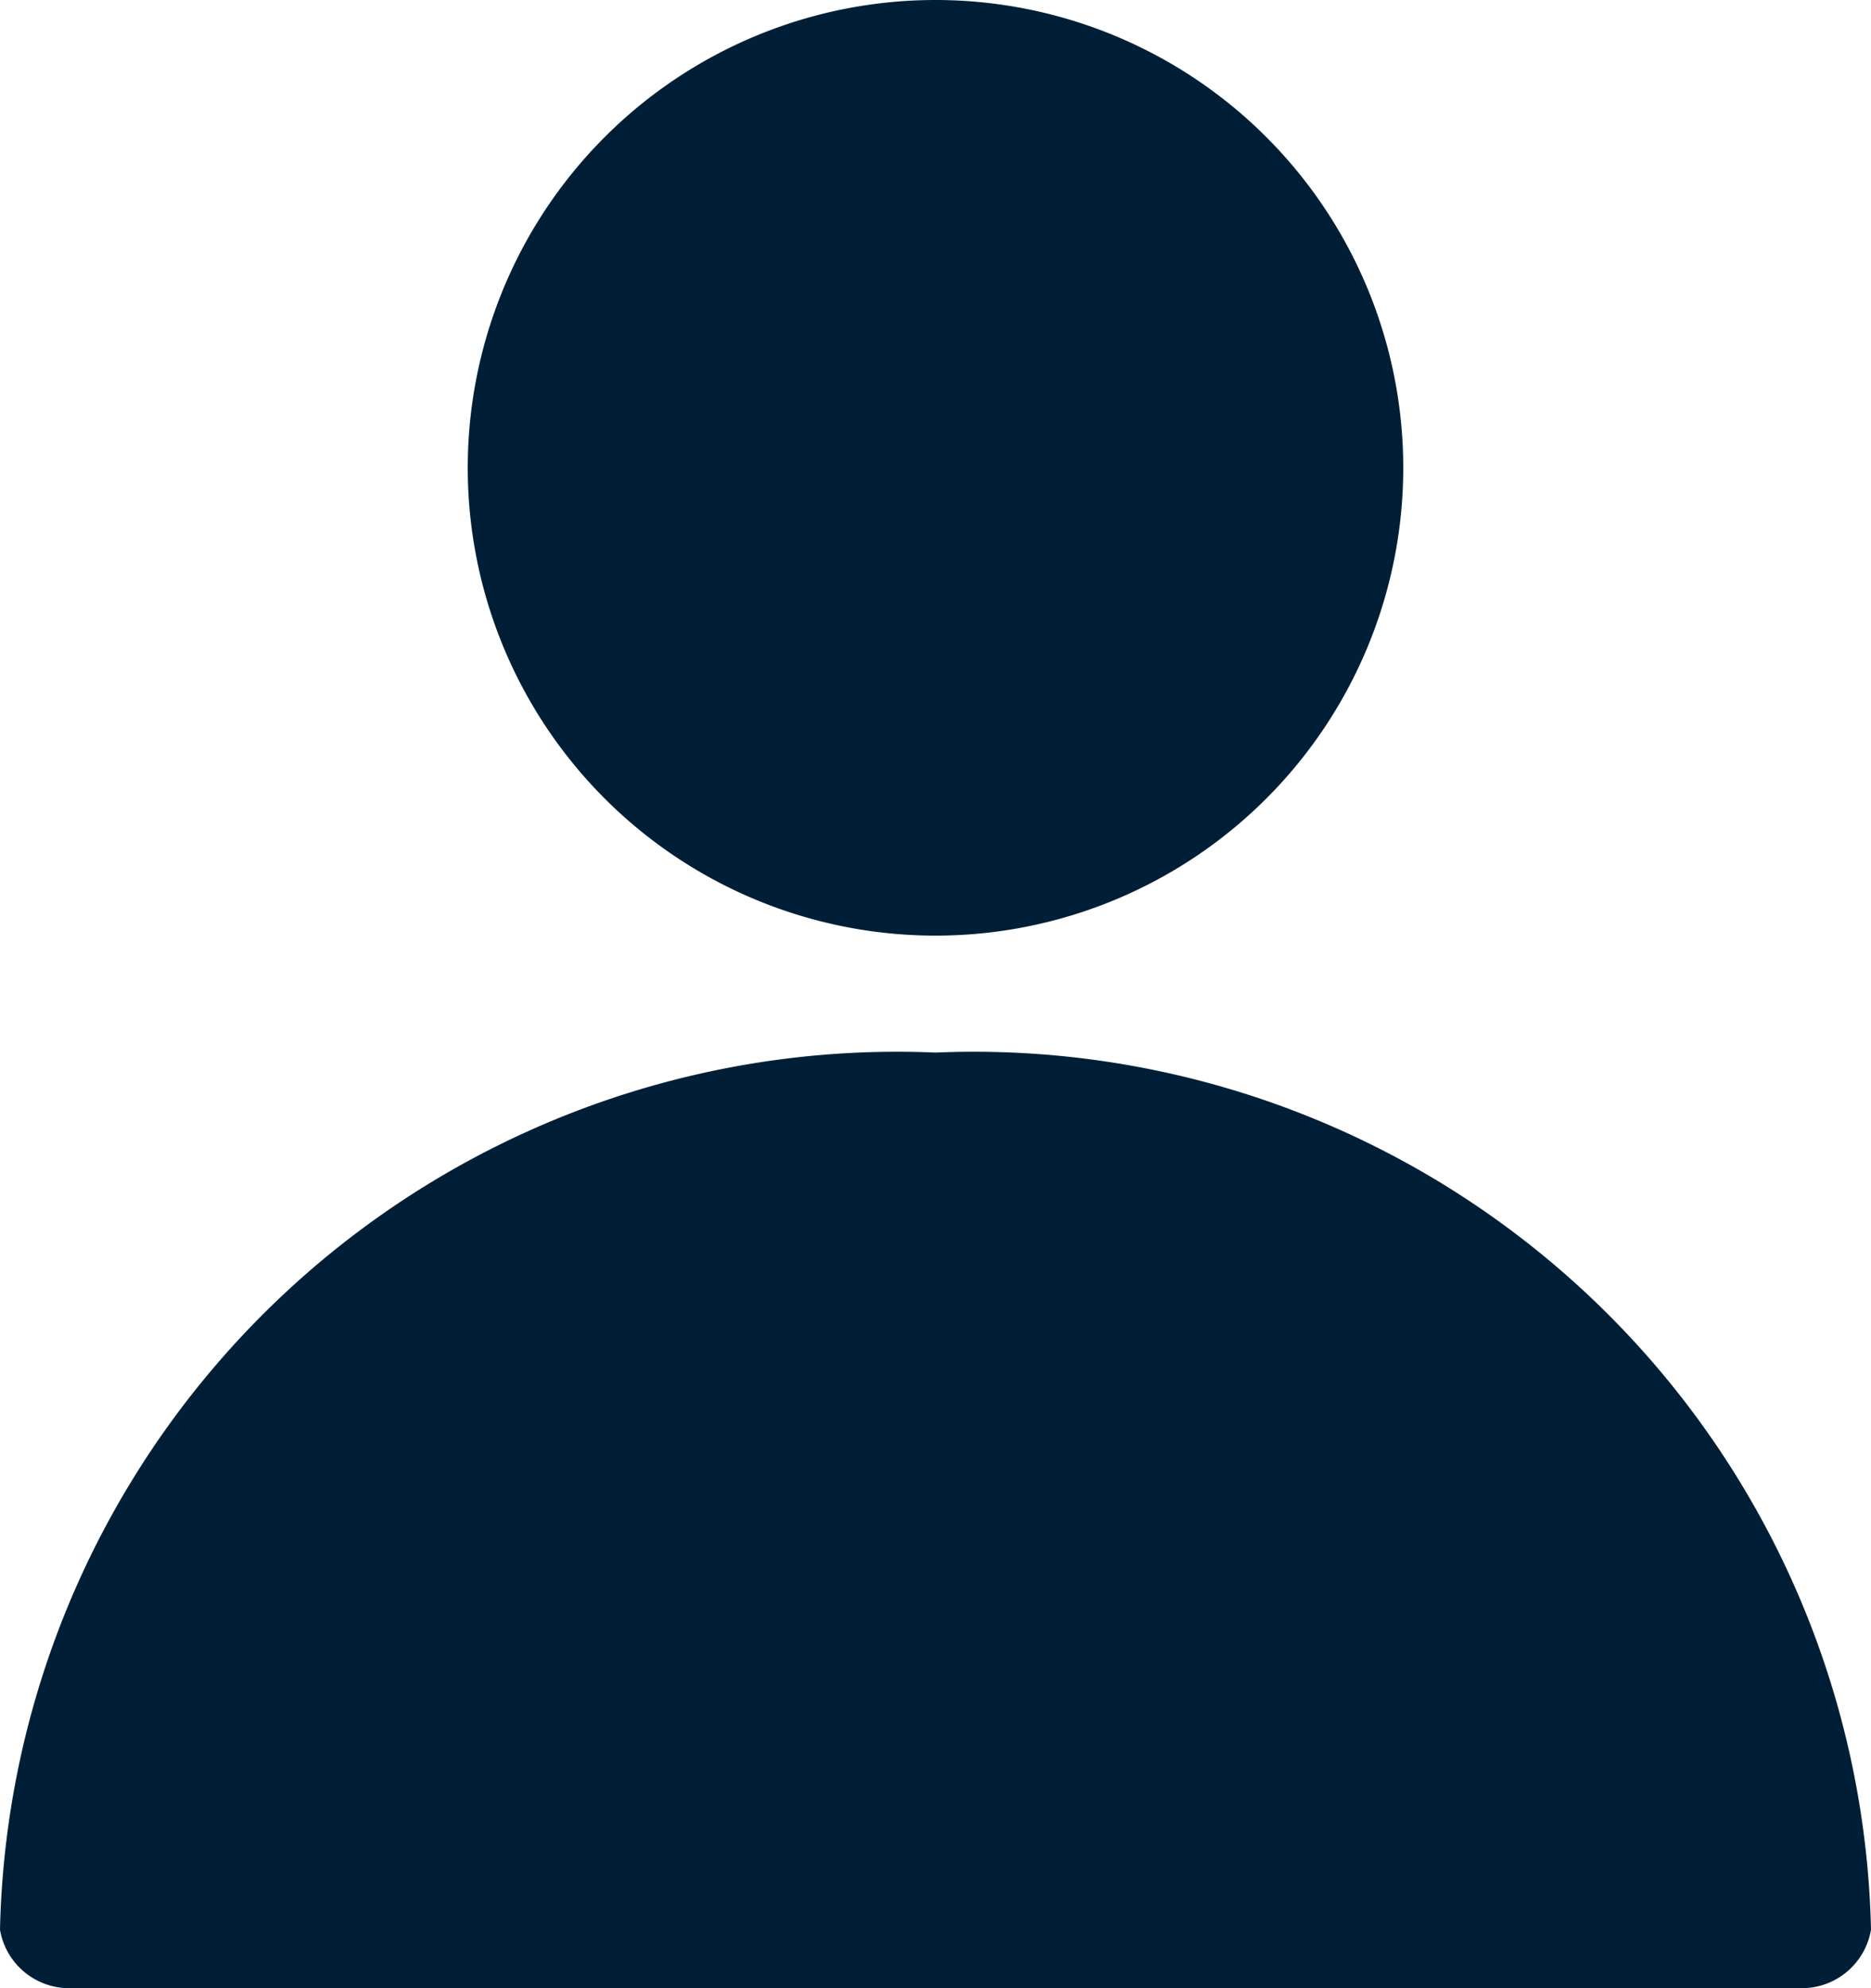 <svg xmlns="http://www.w3.org/2000/svg" width="16" height="17" viewBox="0 0 16 17"><defs><style>.a{fill:#001f37;}</style></defs><path class="a" d="M8,8A4,4,0,1,0,4,4,4,4,0,0,0,8,8Z"/><path class="a" d="M15.4,17a.6.6,0,0,0,.6-.5h0A7.674,7.674,0,0,0,8,9a7.674,7.674,0,0,0-8,7.5.6.6,0,0,0,.6.5h0"/></svg>